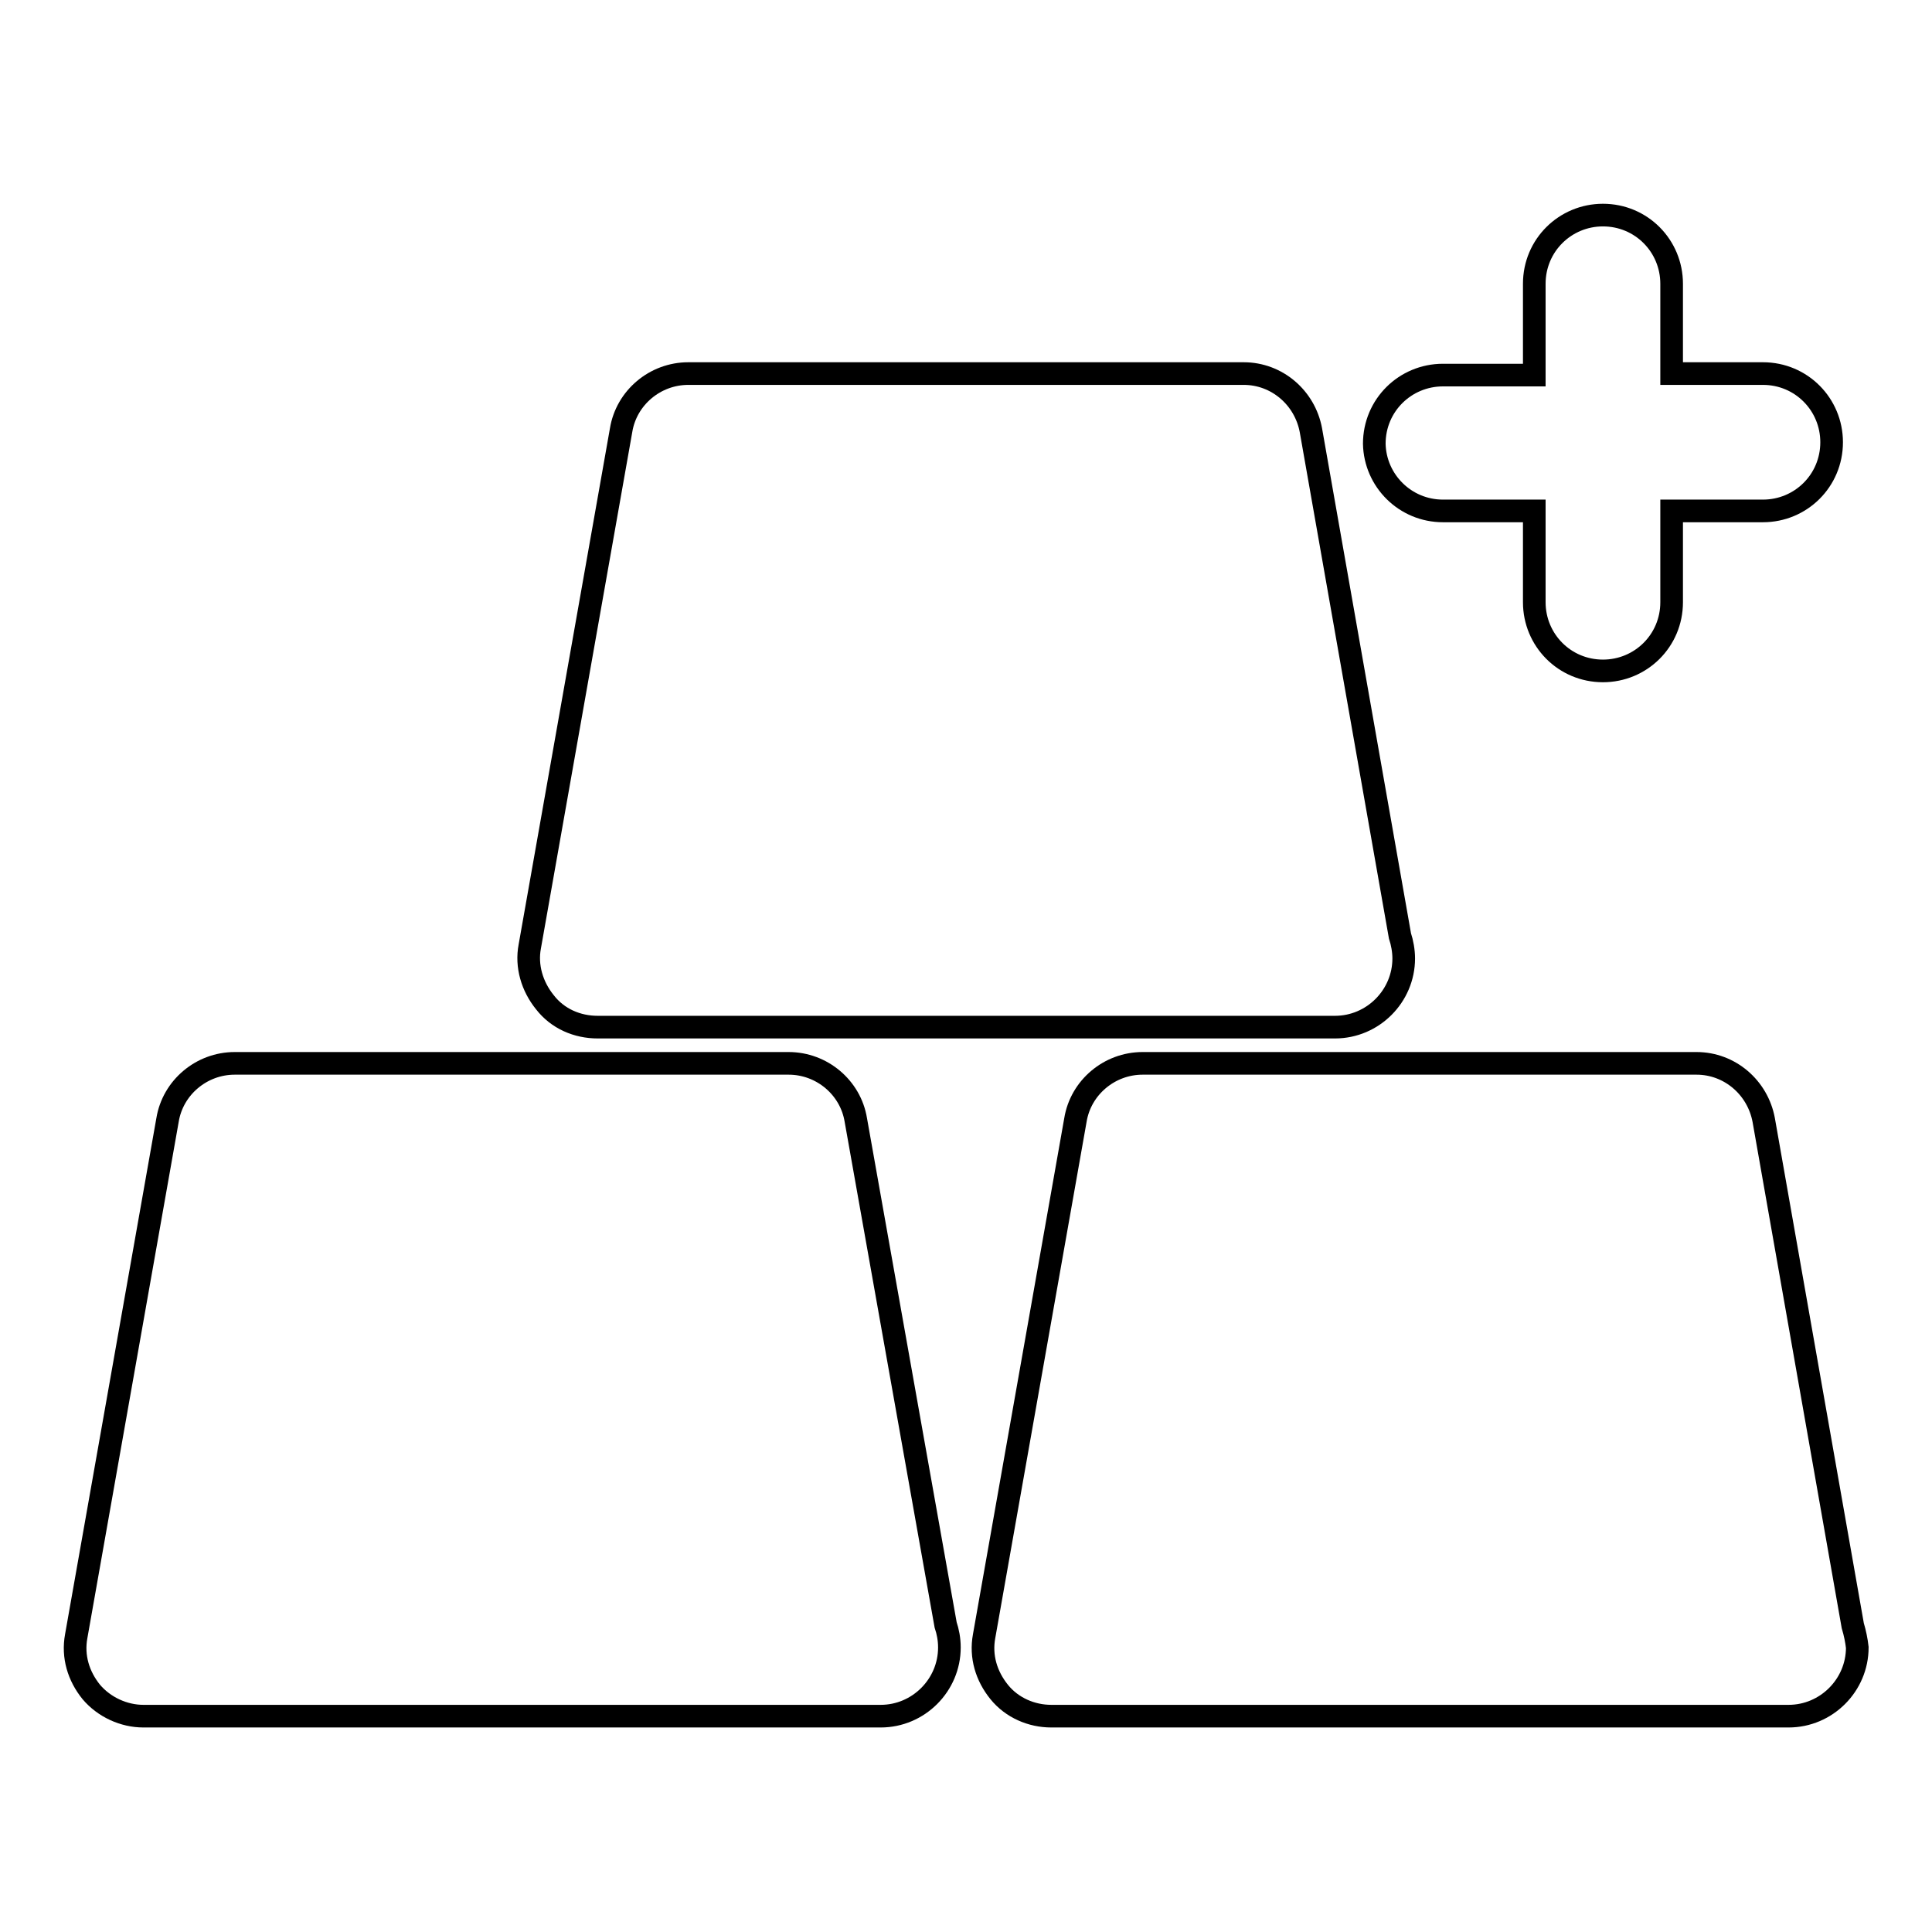 <?xml version="1.0" encoding="utf-8"?>
<!-- Svg Vector Icons : http://www.onlinewebfonts.com/icon -->
<!DOCTYPE svg PUBLIC "-//W3C//DTD SVG 1.1//EN" "http://www.w3.org/Graphics/SVG/1.1/DTD/svg11.dtd">
<svg version="1.1" xmlns="http://www.w3.org/2000/svg" xmlns:xlink="http://www.w3.org/1999/xlink" x="0px" y="0px" viewBox="0 0 256 256" enable-background="new 0 0 256 256" xml:space="preserve">
<g><g><g><g><path stroke-width="3" fill-opacity="0" stroke="#000000"  d="M79.2,136.1h97.6c0,0,0.1,0,0.1,0c5,0,9.1-4.1,9.1-9.1c0-1-0.2-2.1-0.5-3l-11.8-67c-0.8-4.3-4.5-7.5-8.9-7.5H91.2c-4.4,0-8.2,3.2-8.9,7.5l-12.1,68.4c-0.5,2.6,0.3,5.3,2,7.4C73.9,135,76.5,136.1,79.2,136.1z"/><path stroke-width="3" fill-opacity="0" stroke="#000000"  d="M113.4,148.4c-0.7-4.3-4.5-7.5-8.9-7.5H31.1c-4.4,0-8.2,3.2-8.9,7.5l-12.1,68.4c-0.5,2.7,0.3,5.3,2,7.4c1.7,2,4.3,3.2,6.9,3.2h97.6c0,0,0.1,0,0.1,0c5,0,9.1-4.1,9.1-9.1c0-1.1-0.2-2.1-0.5-3L113.4,148.4z"/><path stroke-width="3" fill-opacity="0" stroke="#000000"  d="M245.5,215.4l-11.8-67c-0.8-4.3-4.5-7.5-8.9-7.5h-73.4c-4.4,0-8.2,3.2-8.9,7.5l-12.1,68.4c-0.5,2.7,0.3,5.3,2,7.4s4.3,3.2,6.9,3.2h97.6c0,0,0.1,0,0.1,0c5,0,9.1-4.1,9.1-9.1C246,217.4,245.8,216.4,245.5,215.4z"/><path stroke-width="3" fill-opacity="0" stroke="#000000"  d="M191.2,67.7h12.1v12.1c0,5,4,9.1,9.1,9.1c5,0,9.1-4,9.1-9.1V67.7h12.1c5,0,9.1-4,9.1-9.1c0-5-4-9.1-9.1-9.1h-12.1V37.6c0-5-4-9.1-9.1-9.1c-5,0-9.1,4-9.1,9.1v12.1h-12.1c-5,0-9.1,4-9.1,9.1C182.2,63.7,186.2,67.7,191.2,67.7z"/></g></g><g></g><g></g><g></g><g></g><g></g><g></g><g></g><g></g><g></g><g></g><g></g><g></g><g></g><g></g><g></g></g></g>
</svg>